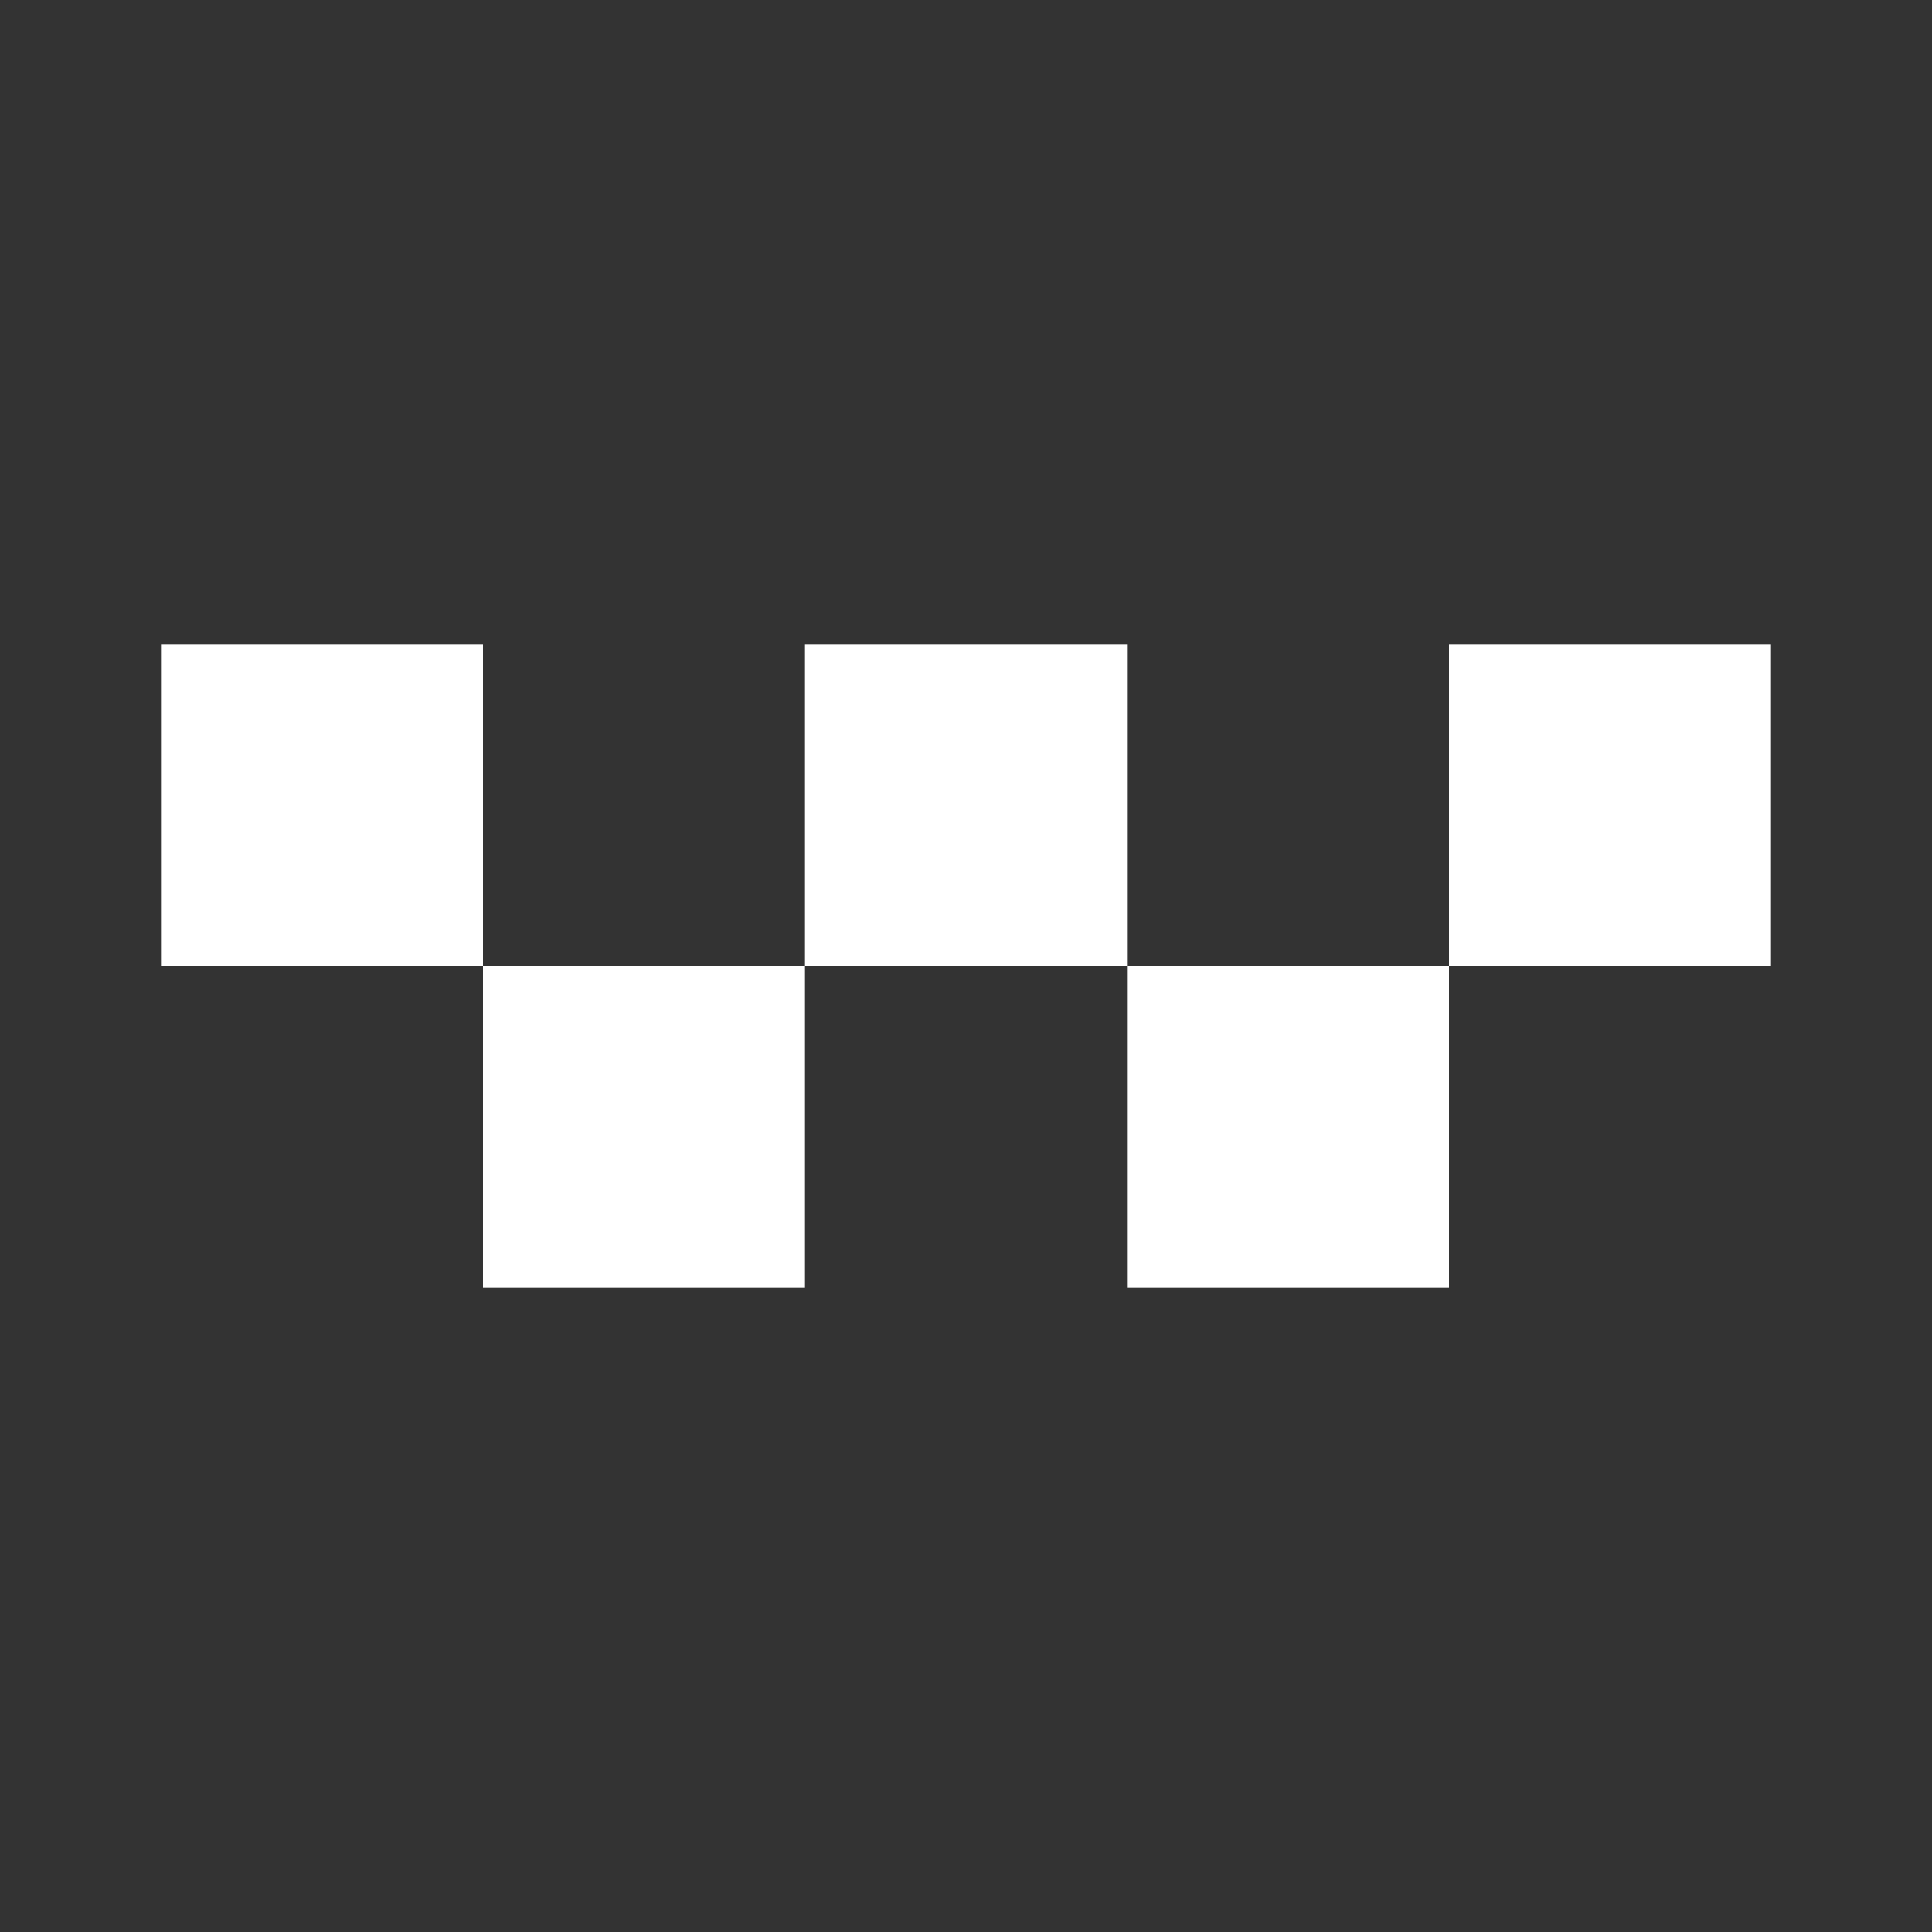<?xml version="1.0" encoding="UTF-8"?> <svg xmlns="http://www.w3.org/2000/svg" width="24" height="24" viewBox="0 0 24 24" fill="none"><rect x="0" y="0" width="24" height="24" fill="#333333" stroke="none"/><path d="M10 16H6V12H10V16ZM18 16H14V12H18V16ZM6 12H2V8H6V12ZM14 12H10V8H14V12ZM22 12H18V8H22V12Z" fill="white"></path></svg> 